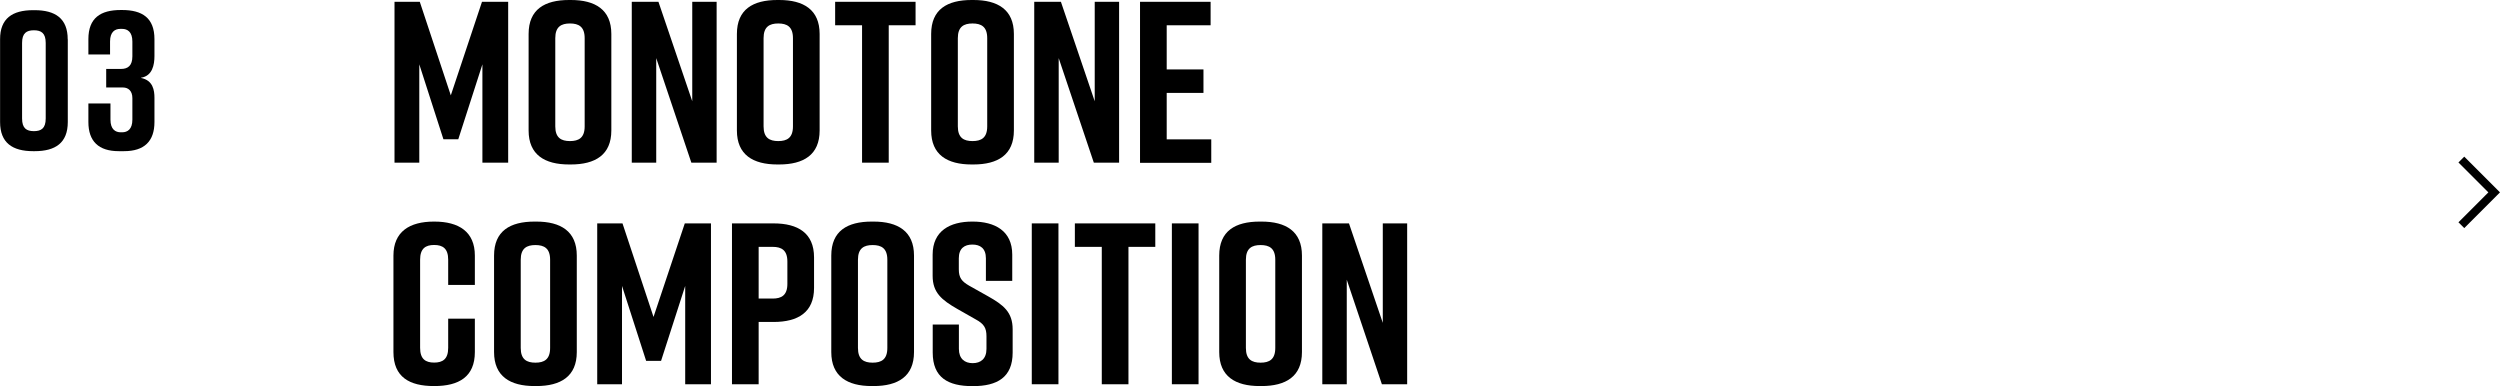 <?xml version="1.0" encoding="UTF-8"?><svg id="_イヤー_2" xmlns="http://www.w3.org/2000/svg" width="304.62" height="47.05" viewBox="0 0 304.62 47.05"><g id="layout"><polyline points="299.91 19.44 303.91 23.44 299.91 27.44" style="fill:none; stroke:#000; stroke-miterlimit:10;"/><g><path d="M8.26,4.79V14.87c0,2.54-1.51,3.55-4.03,3.55h-.19c-2.52,0-4.03-1.01-4.03-3.55V4.79C0,2.25,1.51,1.24,4.03,1.24h.19c2.52,0,4.03,1.01,4.03,3.55Zm-4.13-1.1c-.89,0-1.44,.34-1.44,1.54V14.44c0,1.2,.55,1.54,1.44,1.54s1.44-.34,1.44-1.54V5.23c0-1.2-.55-1.54-1.44-1.54Z"/><path d="M17.19,9.5c1.46,.29,1.63,1.51,1.63,2.42v2.95c0,2.35-1.25,3.55-3.7,3.55h-.65c-2.45,0-3.7-1.2-3.7-3.55v-2.26h2.69v1.97c0,1.18,.6,1.54,1.25,1.54h.17c.65,0,1.25-.36,1.25-1.54v-2.62c0-.89-.5-1.3-1.15-1.3h-2.04v-2.26h1.8c.86,0,1.39-.41,1.39-1.54v-1.8c0-1.18-.6-1.54-1.25-1.54h-.22c-.65,0-1.25,.36-1.25,1.54v1.58h-2.64v-1.87c0-2.59,1.49-3.55,3.94-3.55h.17c2.45,0,3.94,.96,3.94,3.55v2.06c0,1.06-.24,2.42-1.63,2.64Z"/></g><g><path d="M55.85,16.97h-1.82l-2.94-9.13v11.98h-3.02V.22h3.08l3.78,11.4L58.73,.22h3.19V19.82h-3.14V7.84l-2.94,9.13Z"/><path d="M69.34,0h.22c2.97,0,4.93,1.18,4.93,4.14V15.9c0,2.97-1.96,4.14-4.93,4.14h-.22c-2.97,0-4.93-1.18-4.93-4.14V4.14c0-3,1.96-4.14,4.93-4.14Zm.11,17.19c1.06,0,1.79-.39,1.79-1.79V4.65c0-1.4-.73-1.79-1.79-1.79s-1.79,.39-1.79,1.79V15.4c0,1.4,.73,1.79,1.79,1.79Z"/><path d="M76.98,19.82V.22h3.25l4.12,12.12V.22h2.97V19.82h-3.08l-4.28-12.74v12.74h-2.97Z"/><path d="M94.72,0h.22c2.97,0,4.93,1.18,4.93,4.14V15.9c0,2.97-1.96,4.14-4.93,4.14h-.22c-2.97,0-4.93-1.18-4.93-4.14V4.14c0-3,1.96-4.14,4.93-4.14Zm.11,17.19c1.06,0,1.79-.39,1.79-1.79V4.65c0-1.4-.73-1.79-1.79-1.79s-1.79,.39-1.79,1.79V15.4c0,1.4,.73,1.79,1.79,1.79Z"/><path d="M111.57,3.08h-3.28V19.82h-3.25V3.08h-3.28V.22h9.8V3.08Z"/><path d="M118.39,0h.22c2.97,0,4.93,1.18,4.93,4.14V15.9c0,2.97-1.96,4.14-4.93,4.14h-.22c-2.97,0-4.93-1.18-4.93-4.14V4.14c0-3,1.96-4.14,4.93-4.14Zm.11,17.19c1.06,0,1.79-.39,1.79-1.79V4.65c0-1.4-.73-1.79-1.79-1.79s-1.79,.39-1.79,1.79V15.4c0,1.4,.73,1.79,1.79,1.79Z"/><path d="M126.02,19.82V.22h3.25l4.12,12.12V.22h2.97V19.82h-3.08l-4.28-12.74v12.74h-2.97Z"/><path d="M138.91,19.82V.22h8.6V3.08h-5.35v5.38h4.48v2.86h-4.48v5.66h5.43v2.86h-8.68Z"/><path d="M57.86,42.9c0,3.02-1.96,4.14-4.93,4.14h-.06c-2.97,0-4.93-1.09-4.93-4.14v-11.76c0-2.91,1.96-4.14,4.93-4.14h.06c2.97,0,4.93,1.23,4.93,4.14v3.58h-3.25v-3.08c0-1.37-.67-1.79-1.71-1.79s-1.71,.42-1.71,1.79v10.75c0,1.37,.67,1.79,1.71,1.79s1.71-.42,1.71-1.79v-3.56h3.25v4.06Z"/><path d="M65.13,27h.22c2.97,0,4.93,1.18,4.93,4.14v11.76c0,2.97-1.96,4.14-4.93,4.14h-.22c-2.97,0-4.93-1.18-4.93-4.14v-11.76c0-3,1.96-4.14,4.93-4.14Zm.11,17.19c1.06,0,1.79-.39,1.79-1.79v-10.75c0-1.4-.73-1.79-1.79-1.79s-1.79,.39-1.79,1.79v10.75c0,1.4,.73,1.79,1.79,1.79Z"/><path d="M80.55,43.97h-1.82l-2.94-9.13v11.98h-3.02V27.22h3.08l3.78,11.4,3.81-11.4h3.19v19.6h-3.14v-11.98l-2.94,9.13Z"/><path d="M99.19,31.37v3.72c0,2.97-1.96,4.14-4.93,4.14h-1.82v7.59h-3.25V27.22h5.07c2.97,0,4.93,1.18,4.93,4.14Zm-3.25,.5c0-1.4-.73-1.79-1.79-1.79h-1.71v6.3h1.71c1.06,0,1.79-.39,1.79-1.79v-2.72Z"/><path d="M106.22,27h.22c2.97,0,4.93,1.18,4.93,4.14v11.76c0,2.97-1.96,4.14-4.93,4.14h-.22c-2.97,0-4.93-1.18-4.93-4.14v-11.76c0-3,1.96-4.14,4.93-4.14Zm.11,17.19c1.06,0,1.79-.39,1.79-1.79v-10.75c0-1.4-.73-1.79-1.79-1.79s-1.79,.39-1.79,1.79v10.75c0,1.4,.73,1.79,1.79,1.79Z"/><path d="M120.13,34.22v-2.74c0-1.23-.7-1.68-1.65-1.68s-1.65,.45-1.65,1.68v1.34c0,1.01,.34,1.46,1.26,1.99l2.3,1.29c1.88,1.06,3,1.93,3,4.03v2.83c0,3.02-1.88,4.09-4.84,4.09h-.06c-2.97,0-4.84-1.04-4.84-4.09v-3.42h3.19v2.97c0,1.2,.7,1.74,1.68,1.74s1.68-.53,1.68-1.74v-1.54c0-1.01-.31-1.51-1.29-2.04l-2.27-1.29c-1.9-1.09-3-1.99-3-4.03v-2.58c0-2.91,2.13-4.03,4.82-4.03h.06c2.69,0,4.82,1.12,4.82,4.03v3.19h-3.19Z"/><path d="M125.72,46.82V27.22h3.25v19.6h-3.25Z"/><path d="M140.78,30.08h-3.28v16.74h-3.25V30.08h-3.28v-2.86h9.8v2.86Z"/><path d="M142.79,46.82V27.22h3.25v19.6h-3.25Z"/><path d="M153.49,27h.22c2.97,0,4.93,1.18,4.93,4.14v11.76c0,2.97-1.96,4.14-4.93,4.14h-.22c-2.97,0-4.93-1.18-4.93-4.14v-11.76c0-3,1.96-4.14,4.93-4.14Zm.11,17.19c1.06,0,1.79-.39,1.79-1.79v-10.75c0-1.4-.73-1.79-1.79-1.79s-1.79,.39-1.79,1.79v10.75c0,1.4,.73,1.79,1.79,1.79Z"/><path d="M161.12,46.82V27.22h3.25l4.12,12.12v-12.12h2.97v19.6h-3.08l-4.28-12.74v12.74h-2.97Z"/></g></g></svg>